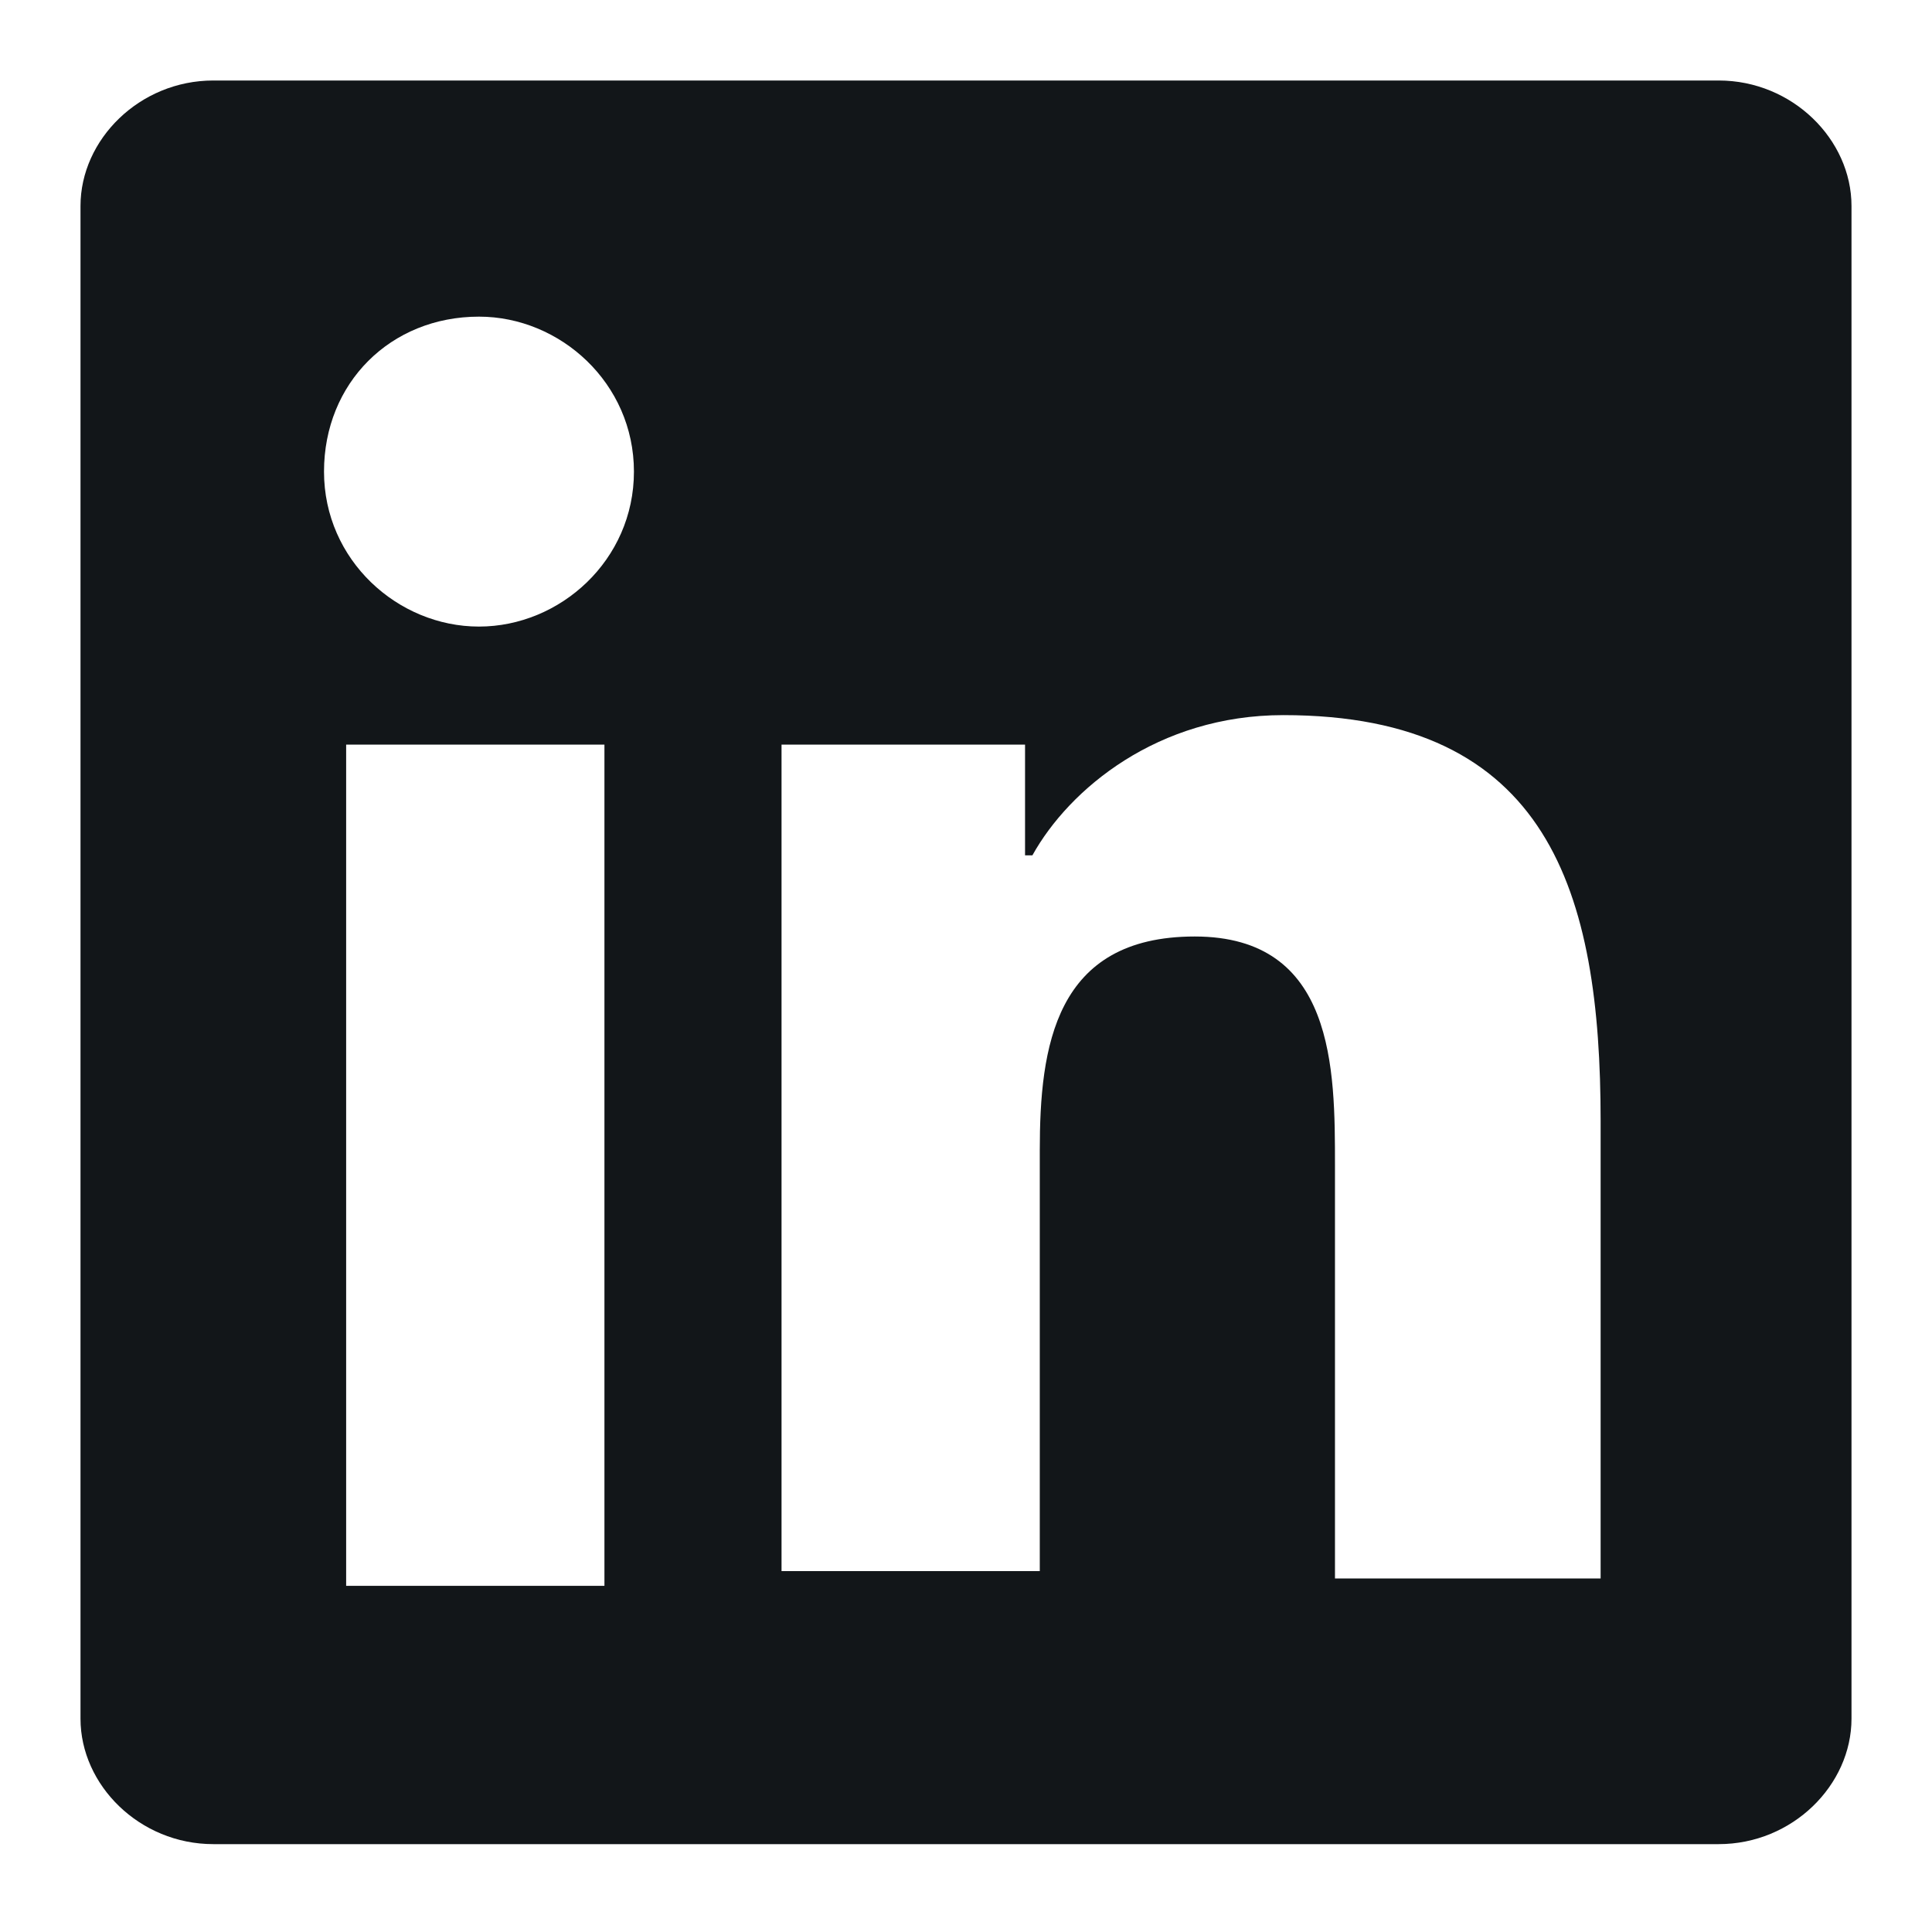 <svg width="48" height="48" viewBox="0 0 48 48" fill="none" xmlns="http://www.w3.org/2000/svg">
<g clip-path="url(#clip0_2278_3300)">
<path d="M42.7 2H5.3C3.467 2 2 3.467 2 5.117V42.7C2 44.35 3.467 45.817 5.3 45.817H42.7C44.533 45.817 46 44.35 46 42.7V5.117C46 3.467 44.533 2 42.7 2ZM15.017 39.4H8.6V18.5H15.017V39.4ZM11.9 15.567C9.883 15.567 8.05 13.917 8.05 11.717C8.05 9.517 9.7 7.867 11.9 7.867C13.917 7.867 15.75 9.517 15.75 11.717C15.75 13.917 13.917 15.567 11.9 15.567ZM39.583 39.217H33.167V28.95C33.167 26.567 33.167 23.267 29.683 23.267C26.2 23.267 25.833 26.017 25.833 28.583V39.033H19.417V18.5H25.467V21.25H25.65C26.567 19.6 28.767 17.767 31.883 17.767C38.483 17.767 39.767 22.167 39.767 27.85V39.217H39.583Z" fill="#121619"/>
</g>
<defs>
<clipPath id="clip0_2278_3300">
<rect width="48" height="48" fill="white"/>
</clipPath>
</defs>
</svg>

